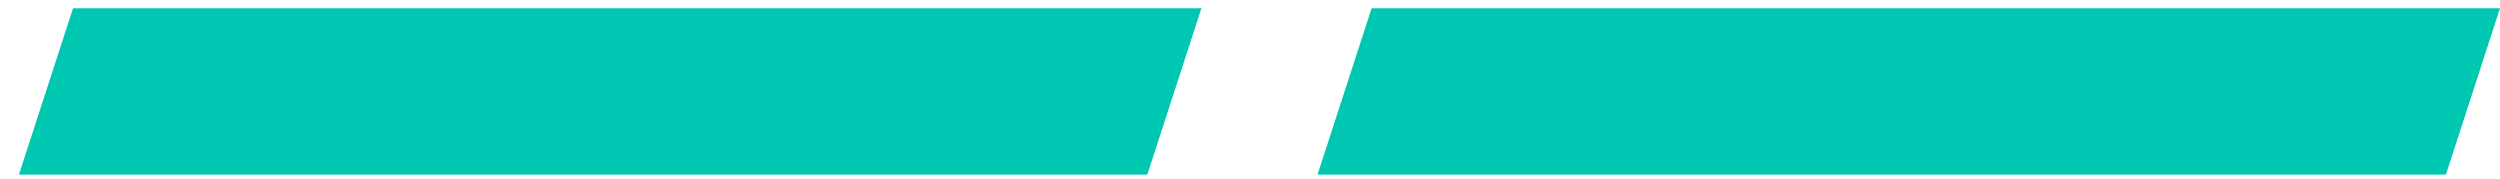 <svg width="112" height="8" viewBox="0 0 112 8" fill="none" xmlns="http://www.w3.org/2000/svg">
<path d="M112 0.369L109.577 7.821L59.026 7.821L61.449 0.369L112 0.369Z" fill="#00C7B1"/>
<path d="M53.824 0.369L51.4 7.821L0.849 7.821L3.272 0.369L53.824 0.369Z" fill="#00C7B1"/>
</svg>
